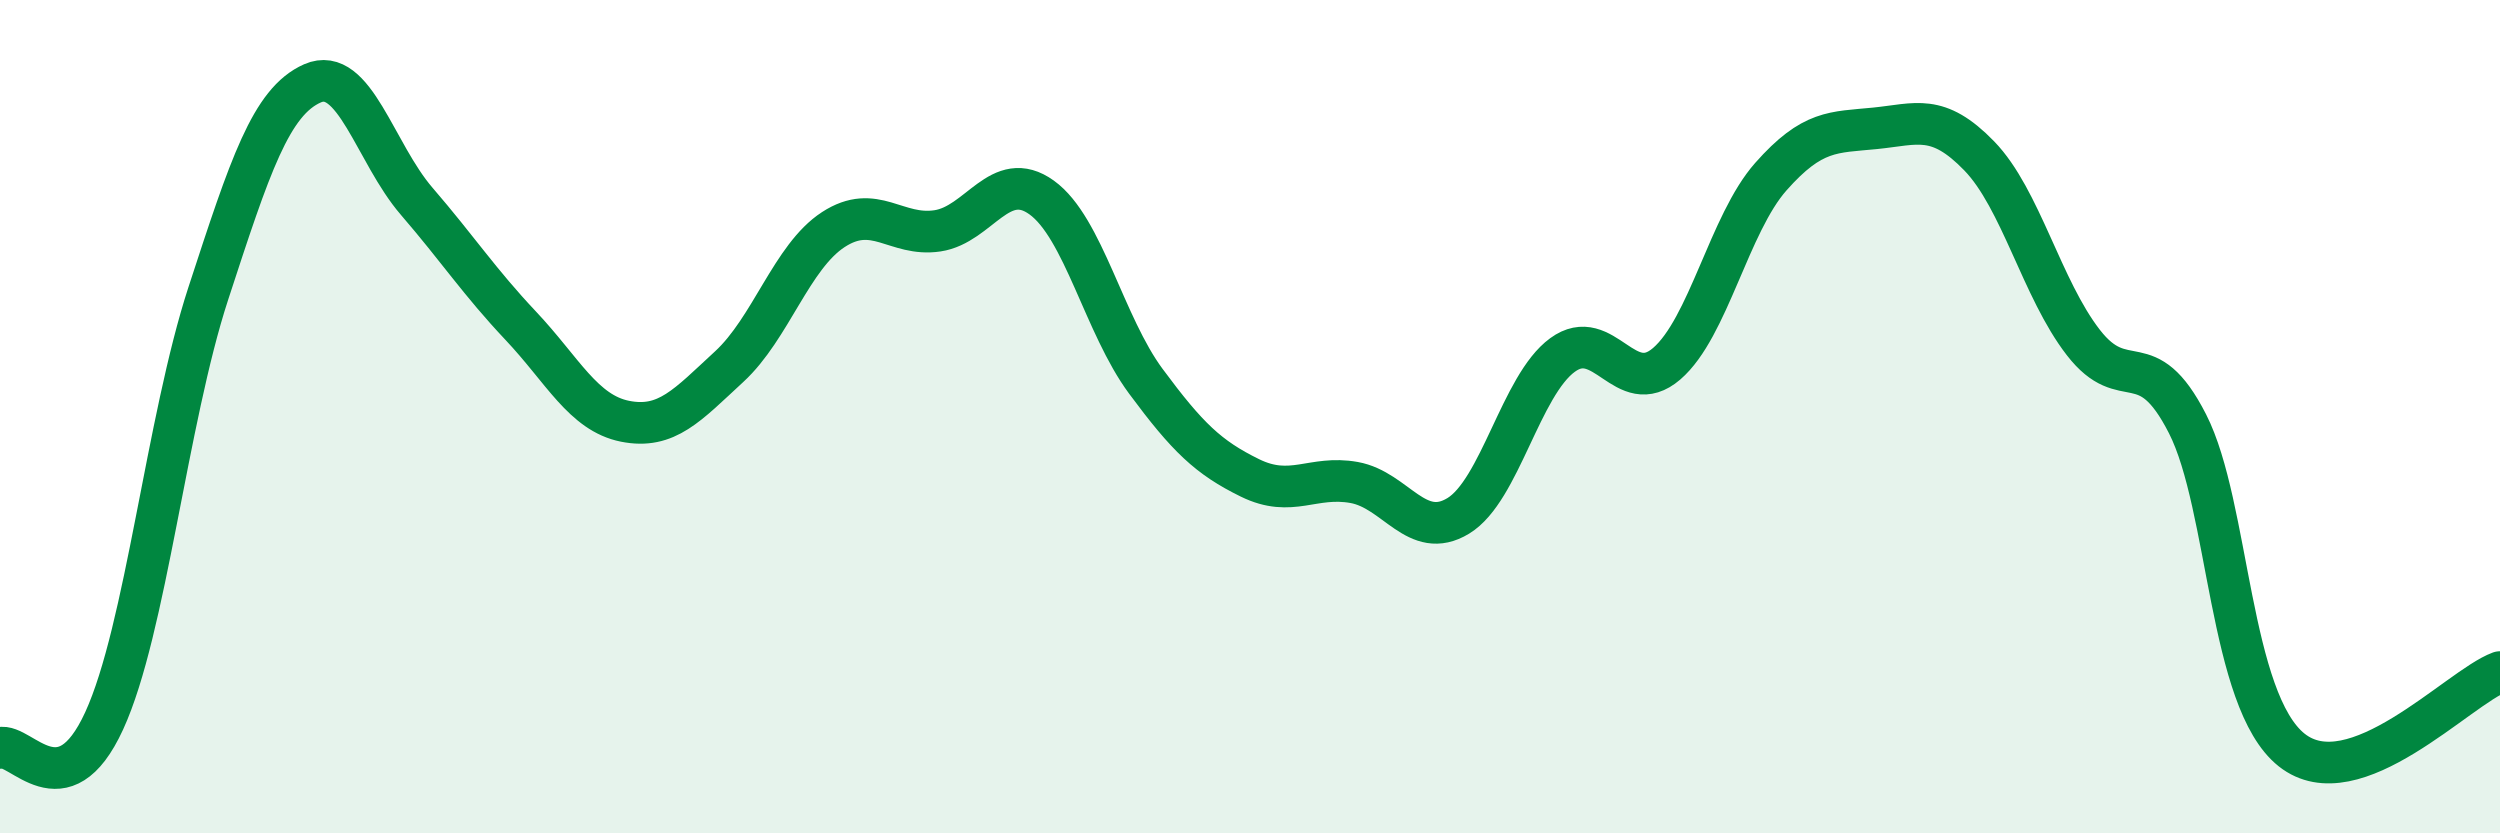 
    <svg width="60" height="20" viewBox="0 0 60 20" xmlns="http://www.w3.org/2000/svg">
      <path
        d="M 0,17.95 C 0.5,17.82 1.5,19.48 2.5,17.3 C 3.5,15.12 4,10.1 5,7.04 C 6,3.98 6.5,2.44 7.5,2 C 8.5,1.56 9,3.67 10,4.83 C 11,5.99 11.5,6.76 12.5,7.82 C 13.5,8.88 14,9.91 15,10.11 C 16,10.31 16.5,9.72 17.5,8.8 C 18.5,7.88 19,6.16 20,5.51 C 21,4.86 21.5,5.69 22.5,5.54 C 23.5,5.39 24,4.02 25,4.74 C 26,5.46 26.5,7.8 27.5,9.15 C 28.5,10.5 29,10.98 30,11.47 C 31,11.96 31.5,11.4 32.5,11.58 C 33.5,11.76 34,12.99 35,12.38 C 36,11.77 36.5,9.25 37.5,8.52 C 38.5,7.79 39,9.59 40,8.73 C 41,7.87 41.5,5.37 42.5,4.24 C 43.5,3.11 44,3.18 45,3.08 C 46,2.98 46.5,2.71 47.5,3.74 C 48.5,4.77 49,6.93 50,8.22 C 51,9.51 51.5,8.21 52.5,10.17 C 53.5,12.13 53.5,16.81 55,18 C 56.5,19.19 59,16.5 60,16.13L60 20L0 20Z"
        fill="#008740"
        opacity="0.1"
        stroke-linecap="round"
        stroke-linejoin="round"
      />
      <path
        d="M 0,17.95 C 0.5,17.82 1.5,19.48 2.5,17.3 C 3.5,15.12 4,10.1 5,7.04 C 6,3.98 6.5,2.44 7.5,2 C 8.5,1.56 9,3.67 10,4.83 C 11,5.99 11.5,6.76 12.5,7.82 C 13.5,8.88 14,9.91 15,10.11 C 16,10.31 16.5,9.72 17.5,8.8 C 18.5,7.88 19,6.16 20,5.51 C 21,4.86 21.5,5.69 22.5,5.54 C 23.5,5.39 24,4.02 25,4.74 C 26,5.46 26.5,7.8 27.5,9.15 C 28.5,10.5 29,10.98 30,11.47 C 31,11.96 31.5,11.4 32.5,11.58 C 33.5,11.76 34,12.99 35,12.38 C 36,11.77 36.5,9.25 37.5,8.52 C 38.5,7.79 39,9.59 40,8.73 C 41,7.87 41.5,5.37 42.5,4.24 C 43.5,3.11 44,3.18 45,3.08 C 46,2.98 46.5,2.71 47.5,3.74 C 48.5,4.77 49,6.93 50,8.22 C 51,9.51 51.5,8.21 52.5,10.17 C 53.5,12.13 53.5,16.81 55,18 C 56.5,19.19 59,16.5 60,16.13"
        stroke="#008740"
        stroke-width="1"
        fill="none"
        stroke-linecap="round"
        stroke-linejoin="round"
      />
    </svg>
  